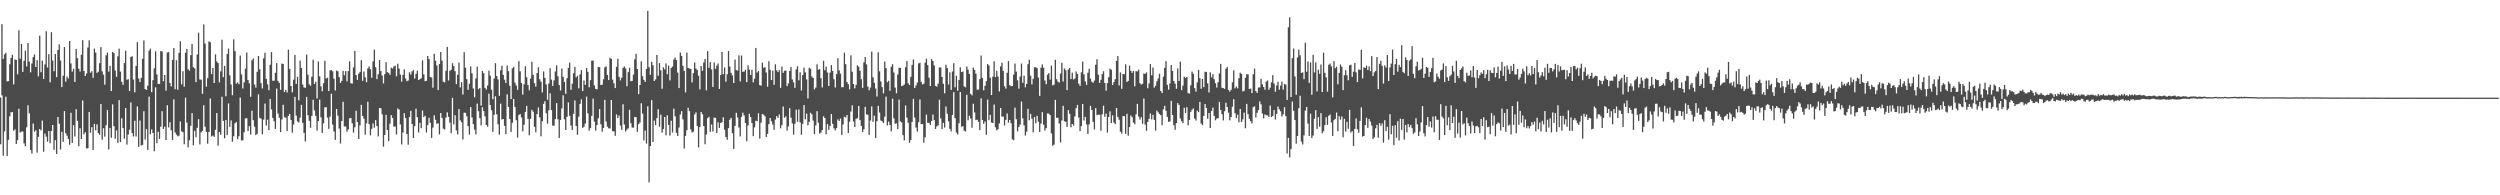 <?xml version="1.0" encoding="UTF-8"?>
<svg xmlns="http://www.w3.org/2000/svg" width="1920" height="150">
  <path d="M0 74.921h1v35.851H0zM1 18.585h1v54.650H1zM2 45.190h1v74.387H2zM3 41.806h1v59.123H3zM4 40.648h1v33.608H4zM5 62.516h1v57.351H5zM6 62.315h1v45.062H6zM7 49.362h1v39.978H7zM8 44.485h1v41.746H8zM9 42.101h1v44.006H9zM10 64.821h1v35.606H10zM11 45.650h1v53.722H11zM12 46.020h1v64.560H12zM13 57.062h1v50.609H13zM14 23.305h1v60.199H14zM15 45.062h1v56.740H15zM16 33.746h1v67.338H16zM17 55.195h1v45.792H17zM18 46.699h1v63.453H18zM19 38.863h1v73.523H19zM20 51.060h1v46.738H20zM21 33.077h1v47.806H21zM22 47.297h1v39.781H22zM23 55.555h1v59.713H23zM24 48.752h1v69.139H24zM25 43.802h1v51.033H25zM26 41.757h1v59.408H26zM27 51.402h1v48.645H27zM28 46.194h1v71.046H28zM29 58.696h1v46.416H29zM30 27.395h1v71.676H30zM31 55.464h1v44.749H31zM32 46.523h1v46.095H32zM33 60.653h1v55.890H33zM34 49.500h1v53.123H34zM35 23.988h1v80.998H35zM36 51.869h1v56.940H36zM37 41.558h1v59.091H37zM38 63.233h1v46.738H38zM39 24.733h1v75.829H39zM40 46.473h1v49.534H40zM41 54.672h1v60.395H41zM42 41.447h1v66.175H42zM43 59.256h1v59.005H43zM44 38.396h1v51.436H44zM45 34.069h1v60.946H45zM46 46.446h1v68.348H46zM47 66.857h1v34.386H47zM48 58.155h1v50.798H48zM49 36.157h1v49.201H49zM50 62.743h1v39.540H50zM51 58.757h1v45.460H51zM52 60.290h1v46.386H52zM53 31.476h1v79.693H53zM54 48.695h1v37.893H54zM55 54.995h1v54.799H55zM56 52.715h1v43.429H56zM57 62.903h1v41.904H57zM58 37.599h1v46.281H58zM59 44.680h1v48.172H59zM60 52.718h1v59.551H60zM61 54.934h1v43.567H61zM62 42.035h1v64.790H62zM63 30.876h1v46.270H63zM64 54.547h1v48.548H64zM65 58.360h1v43.219H65zM66 56.407h1v57.549H66zM67 36.492h1v77.444H67zM68 30.967h1v55.000H68zM69 55.800h1v46.109H69zM70 54.692h1v42.934H70zM71 59.767h1v55.408H71zM72 37.326h1v57.845H72zM73 40.374h1v59.716H73zM74 55.988h1v39.515H74zM75 55.096h1v47.127H75zM76 48.514h1v55.013H76zM77 36.122h1v43.729H77zM78 54.777h1v52.515H78zM79 57.321h1v41.124H79zM80 65.043h1v39.940H80zM81 42.428h1v53.743H81zM82 40.441h1v43.994H82zM83 54.999h1v59.790H83zM84 50.582h1v47.689H84zM85 69.919h1v35.846H85zM86 39.854h1v40.323H86zM87 40.736h1v56.191H87zM88 54.123h1v52.435H88zM89 59.058h1v41.108H89zM90 43.278h1v66.377H90zM91 37.385h1v39.501H91zM92 54.985h1v54.163H92zM93 62.784h1v28.083H93zM94 65.117h1v33.245H94zM95 48.455h1v57.978H95zM96 38.965h1v43.968H96zM97 61.303h1v49.794H97zM98 60.754h1v42.579H98zM99 69.884h1v29.775H99zM100 43.734h1v34.915H100zM101 43.236h1v59.076H101zM102 61.108h1v43.692H102zM103 70.935h1v21.779H103zM104 50.631h1v54.236H104zM105 32.348h1v49.345H105zM106 60.289h1v52.509H106zM107 63.033h1v29.556H107zM108 59.809h1v51.978H108zM109 45.200h1v66.064H109zM110 31.035h1v54.396H110zM111 68.382h1v38.790H111zM112 69.069h1v30.077H112zM113 65.804h1v49.290H113zM114 38.863h1v35.339H114zM115 37.304h1v65.794H115zM116 70.786h1v28.647H116zM117 61.564h1v40.573H117zM118 52.427h1v63.764H118zM119 39.404h1v27.676H119zM120 57.188h1v52.784H120zM121 64.531h1v36.640H121zM122 64.478h1v42.343H122zM123 39.233h1v58.033H123zM124 39.526h1v45.871H124zM125 62.370h1v36.695H125zM126 57.620h1v39.659H126zM127 69.597h1v37.955H127zM128 40.320h1v40.507H128zM129 40.023h1v57.823H129zM130 63.691h1v30.221H130zM131 66.288h1v33.735H131zM132 46.049h1v61.439H132zM133 36.831h1v39.446H133zM134 68.481h1v33.270H134zM135 46.241h1v57.177H135zM136 68.900h1v35.804H136zM137 40.607h1v63.588H137zM138 31.678h1v61.540H138zM139 64.780h1v36.081H139zM140 54.695h1v46.772H140zM141 66.583h1v44.204H141zM142 40.488h1v34.505H142zM143 37.598h1v56.561H143zM144 53.251h1v59.880H144zM145 54.341h1v53.360H145zM146 42.411h1v54.183H146zM147 33.722h1v53.183H147zM148 51.591h1v60.092H148zM149 52.539h1v47.912H149zM150 63.094h1v42.213H150zM151 41.817h1v56.310H151zM152 25.074h1v66.485H152zM153 61.017h1v49.879H153zM154 61.187h1v40.452H154zM155 72.016h1v28.417H155zM156 18.758h1v62.073H156zM157 33.475h1v63.869H157zM158 66.561h1v34.760H158zM159 60.054h1v50.287H159zM160 31.776h1v69.610H160zM161 32.474h1v43.152H161zM162 56.924h1v47.878H162zM163 52.232h1v51.862H163zM164 63.748h1v41.378H164zM165 41.746h1v57.966H165zM166 47.152h1v39.698H166zM167 48.431h1v63.392H167zM168 63.296h1v38.060H168zM169 54.850h1v48.673H169zM170 30.500h1v43.808H170zM171 59.231h1v33.612H171zM172 50.596h1v55.648H172zM173 73.954h1v18.230H173zM174 41.467h1v62.261H174zM175 37.273h1v42.199H175zM176 57.870h1v39.587H176zM177 64.942h1v27.556H177zM178 73.114h1v35.730H178zM179 30.218h1v74.478H179zM180 39.291h1v55.414H180zM181 64.204h1v29.528H181zM182 63.292h1v43.548H182zM183 64.657h1v39.957H183zM184 42.635h1v32.303H184zM185 57.133h1v50.723H185zM186 67.962h1v39.838H186zM187 63.239h1v38.416H187zM188 52.722h1v38.252H188zM189 40.352h1v50.416H189zM190 61.499h1v39.182H190zM191 63.959h1v32.891H191zM192 74.305h1v28.993H192zM193 46.285h1v38.749H193zM194 44.977h1v47.327H194zM195 64.944h1v32.383H195zM196 67.299h1v36.485H196zM197 55.152h1v47.597H197zM198 43.003h1v29.457H198zM199 53.194h1v37.270H199zM200 63.843h1v27.323H200zM201 67.871h1v35.225H201zM202 44.815h1v47.033H202zM203 40.492h1v39.085H203zM204 60.566h1v35.817H204zM205 64.776h1v27.120H205zM206 69.270h1v30.689H206zM207 49.700h1v26.224H207zM208 40.056h1v44.023H208zM209 62.015h1v28.524H209zM210 62.027h1v31.078H210zM211 55.865h1v43.251H211zM212 48.429h1v19.632H212zM213 62.089h1v25.065H213zM214 63.625h1v26.790H214zM215 68.954h1v32.452H215zM216 48.771h1v43.022H216zM217 49.136h1v31.279H217zM218 70.719h1v19.230H218zM219 69.045h1v21.396H219zM220 70.994h1v29.691H220zM221 38.139h1v50.835H221zM222 52.868h1v34.633H222zM223 66.100h1v26.034H223zM224 70.875h1v31.005H224zM225 61.196h1v34.467H225zM226 42.130h1v32.284H226zM227 64.445h1v24.348H227zM228 59.020h1v34.209H228zM229 77.037h1v17.042H229zM230 46.597h1v43.738H230zM231 52.211h1v28.314H231zM232 64.896h1v29.446H232zM233 67.119h1v34.920H233zM234 67.432h1v41.230H234zM235 41.872h1v32.577H235zM236 57.359h1v31.145H236zM237 64.812h1v27.994H237zM238 65.870h1v32.288H238zM239 58.940h1v30.092H239zM240 45.853h1v30.790H240zM241 64.448h1v20.357H241zM242 62.766h1v26.217H242zM243 75.587h1v24.782H243zM244 47.149h1v45.826H244zM245 58.598h1v17.925H245zM246 66.282h1v23.842H246zM247 70.093h1v32.009H247zM248 63.914h1v30.767H248zM249 46.758h1v35.717H249zM250 60.240h1v21.997H250zM251 59.656h1v30.644H251zM252 69.930h1v29.032H252zM253 54.090h1v35.489H253zM254 53.788h1v18.208H254zM255 54.768h1v40.938H255zM256 60.408h1v40.571H256zM257 69.536h1v37.905H257zM258 54.143h1v29.542H258zM259 54.713h1v34.096H259zM260 59.250h1v39.523H260zM261 63.667h1v46.503H261zM262 62.116h1v30.840H262zM263 54.361h1v23.765H263zM264 57.814h1v39.319H264zM265 54.588h1v42.606H265zM266 62.524h1v38.581H266zM267 54.568h1v44.815H267zM268 47.171h1v43.685H268zM269 63.944h1v26.615H269zM270 64.196h1v30.466H270zM271 51.771h1v50.053H271zM272 39.106h1v58.680H272zM273 57.658h1v27.459H273zM274 61.360h1v32.389H274zM275 56.564h1v50.167H275zM276 55.232h1v41.085H276zM277 46.244h1v34.257H277zM278 62.039h1v27.031H278zM279 54.952h1v36.184H279zM280 59.404h1v44.044H280zM281 63.126h1v31.590H281zM282 52.520h1v25.614H282zM283 51.052h1v44.322H283zM284 53.164h1v50.809H284zM285 59.724h1v39.258H285zM286 47.174h1v47.628H286zM287 38.160h1v59.910H287zM288 51.613h1v40.638H288zM289 60.768h1v36.040H289zM290 57.047h1v47.695H290zM291 46.155h1v36.811H291zM292 54.604h1v28.520H292zM293 57.951h1v29.852H293zM294 64.026h1v48.546H294zM295 56.983h1v46.711H295zM296 47.772h1v40.372H296zM297 55.450h1v44.466H297zM298 55.909h1v52.497H298zM299 57.469h1v37.465H299zM300 51.950h1v36.488H300zM301 52.677h1v37.874H301zM302 51.045h1v46.181H302zM303 50.447h1v46.734H303zM304 58.571h1v44.693H304zM305 48.971h1v34.389H305zM306 52.626h1v31.554H306zM307 57.243h1v38.335H307zM308 62.639h1v48.328H308zM309 57.535h1v44.224H309zM310 53.246h1v33.693H310zM311 60.334h1v30.325H311zM312 62.354h1v40.571H312zM313 61.819h1v49.352H313zM314 55.503h1v34.311H314zM315 57.217h1v27.881H315zM316 54.778h1v40.504H316zM317 53.859h1v52.139H317zM318 60.301h1v36.595H318zM319 56.741h1v26.739H319zM320 54.260h1v35.767H320zM321 61.445h1v40.269H321zM322 60.817h1v33.491H322zM323 60.102h1v38.377H323zM324 46.316h1v38.580H324zM325 57.172h1v32.774H325zM326 62.303h1v26.556H326zM327 62.047h1v39.748H327zM328 43.009h1v53.084H328zM329 45.345h1v45.138H329zM330 59.152h1v35.169H330zM331 59.526h1v46.283H331zM332 67.362h1v30.629H332zM333 41.307h1v47.226H333zM334 46.649h1v45.335H334zM335 50.280h1v44.810H335zM336 69.185h1v25.498H336zM337 49.202h1v54.085H337zM338 39.896h1v46.878H338zM339 46.565h1v44.006H339zM340 62.732h1v36.105H340zM341 63.259h1v36.147H341zM342 54.347h1v35.988H342zM343 35.984h1v50.281H343zM344 61.800h1v27.886H344zM345 54.312h1v39.925H345zM346 53.574h1v48.687H346zM347 48.604h1v26.507H347zM348 50.790h1v44.841H348zM349 54.691h1v33.804H349zM350 64.578h1v35.592H350zM351 57.473h1v45.762H351zM352 48.083h1v35.701H352zM353 67.147h1v25.264H353zM354 63.107h1v30.717H354zM355 72.578h1v34.515H355zM356 40.092h1v46.424H356zM357 51.946h1v34.728H357zM358 60.769h1v28.628H358zM359 68.971h1v27.893H359zM360 64.296h1v39.082H360zM361 50.973h1v31.274H361zM362 56.323h1v33.826H362zM363 67.946h1v27.365H363zM364 74.772h1v24.793H364zM365 60.186h1v42.976H365zM366 51.220h1v28.329H366zM367 68.538h1v16.913H367zM368 67.574h1v23.130H368zM369 81.056h1v15.263H369zM370 54.455h1v27.910H370zM371 56.232h1v29.107H371zM372 67.475h1v21.895H372zM373 68.770h1v27.255H373zM374 65.751h1v31.481H374zM375 54.224h1v17.719H375zM376 58.053h1v22.627H376zM377 68.899h1v15.732H377zM378 76.219h1v25.027H378zM379 60.339h1v27.898H379zM380 48.535h1v25.373H380zM381 58.334h1v29.448H381zM382 60.967h1v34.446H382zM383 73.573h1v29.865H383zM384 53.968h1v25.632H384zM385 50.496h1v41.284H385zM386 57.539h1v33.867H386zM387 61.237h1v35.393H387zM388 63.681h1v39.395H388zM389 50.365h1v22.090H389zM390 54.703h1v27.398H390zM391 65.824h1v25.625H391zM392 76.102h1v25.209H392zM393 52.483h1v41.808H393zM394 51.331h1v24.629H394zM395 63.509h1v18.637H395zM396 65.670h1v26.703H396zM397 68.969h1v36.690H397zM398 46.971h1v41.339H398zM399 54.789h1v32.759H399zM400 63.672h1v26.531H400zM401 72.667h1v28.253H401zM402 64.779h1v31.011H402zM403 50.966h1v34.954H403zM404 59.357h1v21.907H404zM405 65.343h1v25.956H405zM406 69.376h1v34.512H406zM407 60.372h1v30.876H407zM408 47.418h1v36.919H408zM409 57.544h1v28.255H409zM410 63.919h1v33.495H410zM411 66.507h1v35.101H411zM412 56.132h1v31.471H412zM413 51.663h1v30.860H413zM414 60.890h1v29.195H414zM415 62.773h1v41.920H415zM416 70.989h1v22.038H416zM417 54.852h1v24.913H417zM418 59.780h1v17.942H418zM419 64.821h1v22.172H419zM420 76.575h1v18.360H420zM421 64.177h1v20.567H421zM422 52.438h1v19.238H422zM423 61.116h1v23.425H423zM424 65.927h1v30.543H424zM425 61.754h1v34.811H425zM426 54.839h1v36.650H426zM427 50.131h1v29.097H427zM428 58.573h1v33.088H428zM429 65.390h1v40.568H429zM430 69.462h1v22.572H430zM431 52.620h1v30.674H431zM432 59.023h1v14.145H432zM433 62.950h1v28.691H433zM434 72.026h1v27.799H434zM435 60.047h1v29.658H435zM436 52.191h1v26.447H436zM437 48.017h1v40.902H437zM438 68.967h1v27.422H438zM439 64.324h1v35.456H439zM440 56.282h1v31.092H440zM441 51.336h1v25.782H441zM442 59.376h1v37.406H442zM443 58.146h1v45.400H443zM444 67.819h1v21.785H444zM445 57.071h1v22.750H445zM446 53.868h1v22.468H446zM447 69.914h1v28.358H447zM448 61.783h1v35.486H448zM449 65.120h1v29.750H449zM450 52.232h1v21.991H450zM451 55.128h1v31.909H451zM452 67.062h1v33.312H452zM453 61.554h1v36.848H453zM454 46.594h1v42.384H454zM455 46.512h1v29.275H455zM456 65.592h1v27.826H456zM457 68.306h1v31.996H457zM458 68.644h1v27.428H458zM459 51.464h1v39.417H459zM460 51.563h1v32.197H460zM461 65.355h1v30.013H461zM462 64.984h1v36.118H462zM463 60.862h1v37.398H463zM464 51.717h1v24.985H464zM465 51.010h1v42.313H465zM466 57.558h1v39.797H466zM467 61.476h1v37.028H467zM468 44.405h1v54.322H468zM469 45.196h1v31.603H469zM470 61.155h1v39.572H470zM471 63.955h1v37.012H471zM472 67.639h1v36.661H472zM473 51.350h1v36.503H473zM474 45.137h1v45.561H474zM475 59.059h1v29.709H475zM476 61.768h1v34.720H476zM477 59.620h1v40.134H477zM478 52.139h1v27.941H478zM479 51.059h1v44.557H479zM480 52.577h1v48.445H480zM481 66.181h1v33.377H481zM482 55.462h1v43.107H482zM483 52.001h1v32.335H483zM484 62.380h1v32.260H484zM485 62.149h1v35.816H485zM486 57.238h1v40.817H486zM487 45.639h1v44.171H487zM488 41.248h1v48.823H488zM489 52.996h1v48.276H489zM490 72.313h1v23.091H490zM491 65.261h1v28.805H491zM492 47.169h1v32.129H492zM493 58.468h1v28.761H493zM494 61.320h1v46.511H494zM495 62.878h1v37.392H495zM496 52.923h1v57.378H496zM497 8.319h1v73.303H497zM498 51.596h1v88.432H498zM499 57.470h1v54.710H499zM500 47.438h1v29.530H500zM501 50.127h1v58.997H501zM502 62.206h1v30.403H502zM503 60.973h1v35.098H503zM504 42.196h1v48.514H504zM505 58.152h1v25.704H505zM506 48.421h1v48.912H506zM507 53.942h1v34.104H507zM508 68.151h1v33.783H508zM509 51.645h1v47.484H509zM510 53.320h1v36.555H510zM511 48.715h1v55.224H511zM512 57.055h1v31.515H512zM513 50.397h1v45.494H513zM514 61.675h1v42.468H514zM515 52.182h1v40.541H515zM516 51.079h1v50.763H516zM517 45.664h1v37.809H517zM518 44.170h1v45.134H518zM519 46.177h1v55.887H519zM520 55.782h1v48.637H520zM521 67.640h1v30.278H521zM522 40.328h1v47.585H522zM523 42.881h1v42.488H523zM524 50.520h1v41.179H524zM525 54.548h1v59.514H525zM526 70.980h1v33.360H526zM527 40.379h1v59.560H527zM528 52.158h1v30.622H528zM529 52.641h1v32.714H529zM530 52.881h1v46.460H530zM531 63.265h1v38.514H531zM532 56.160h1v44.966H532zM533 47.985h1v39.896H533zM534 52.560h1v33.715H534zM535 53.813h1v43.011H535zM536 58.116h1v55.159H536zM537 68.667h1v28.903H537zM538 50.735h1v35.279H538zM539 54.375h1v33.378H539zM540 47.965h1v48.864H540zM541 45.259h1v65.556H541zM542 69.394h1v33.898H542zM543 39.288h1v51.479H543zM544 52.108h1v37.584H544zM545 47.698h1v53.509H545zM546 53.316h1v42.278H546zM547 66.751h1v34.246H547zM548 47.961h1v42.294H548zM549 52.915h1v37.589H549zM550 50.430h1v51.738H550zM551 48.763h1v45.202H551zM552 68.288h1v29.959H552zM553 57.670h1v36.774H553zM554 39.905h1v53.964H554zM555 56.959h1v33.092H555zM556 51.750h1v47.892H556zM557 62.703h1v42.532H557zM558 57.055h1v50.321H558zM559 39.242h1v59.142H559zM560 51.089h1v40.886H560zM561 55.977h1v34.562H561zM562 57.952h1v44.288H562zM563 63.738h1v50.631H563zM564 45.745h1v50.962H564zM565 53.788h1v32.839H565zM566 54.198h1v36.026H566zM567 42.560h1v55.335H567zM568 62.511h1v42.235H568zM569 42.657h1v47.110H569zM570 55.150h1v31.378H570zM571 54.975h1v33.632H571zM572 53.622h1v40.849H572zM573 63.102h1v45.323H573zM574 50.184h1v46.199H574zM575 53.495h1v33.887H575zM576 57.536h1v32.359H576zM577 53.589h1v40.977H577zM578 63.289h1v41.250H578zM579 60.385h1v37.450H579zM580 36.813h1v55.930H580zM581 55.693h1v37.368H581zM582 54.513h1v32.486H582zM583 65.363h1v41.061H583zM584 65.797h1v28.448H584zM585 48.076h1v39.496H585zM586 52.065h1v35.979H586zM587 51.619h1v37.700H587zM588 55.717h1v49.558H588zM589 66.544h1v36.248H589zM590 46.992h1v48.330H590zM591 53.591h1v37.037H591zM592 61.492h1v31.681H592zM593 54.231h1v41.390H593zM594 65.153h1v34.513H594zM595 49.352h1v42.478H595zM596 53.956h1v35.234H596zM597 55.338h1v35.176H597zM598 53.804h1v34.111H598zM599 67.441h1v31.098H599zM600 51.128h1v44.971H600zM601 55.981h1v25.841H601zM602 54.367h1v36.034H602zM603 54.243h1v35.173H603zM604 66.088h1v34.223H604zM605 64.026h1v33.055H605zM606 54.553h1v28.568H606zM607 51.386h1v38.997H607zM608 61.022h1v33.778H608zM609 63.255h1v40.168H609zM610 67.412h1v27.627H610zM611 53.222h1v30.964H611zM612 50.910h1v42.636H612zM613 61.673h1v22.401H613zM614 55.475h1v38.490H614zM615 69.459h1v34.036H615zM616 57.636h1v37.501H616zM617 51.991h1v28.719H617zM618 55.618h1v36.036H618zM619 60.971h1v26.252H619zM620 75.622h1v20.610H620zM621 52.092h1v41.498H621zM622 52.837h1v33.773H622zM623 58.736h1v29.023H623zM624 59.929h1v32.661H624zM625 68.659h1v34.333H625zM626 67.259h1v29.070H626zM627 49.402h1v35.930H627zM628 53.563h1v40.660H628zM629 53.116h1v49.502H629zM630 60.067h1v41.716H630zM631 67.177h1v32.661H631zM632 46.657h1v42.661H632zM633 53.941h1v36.712H633zM634 51.216h1v51.952H634zM635 55.662h1v39.687H635zM636 66.045h1v33.711H636zM637 55.735h1v40.991H637zM638 49.996h1v37.624H638zM639 54.479h1v40.622H639zM640 60.901h1v37.732H640zM641 67.199h1v32.926H641zM642 56.934h1v41.464H642zM643 44.702h1v46.994H643zM644 54.065h1v38.826H644zM645 56.585h1v34.450H645zM646 67.041h1v36.626H646zM647 66.962h1v28.626H647zM648 40.378h1v49.295H648zM649 49.324h1v40.968H649zM650 63.022h1v25.354H650zM651 64.639h1v37.528H651zM652 68.618h1v24.857H652zM653 42.507h1v43.159H653zM654 55.091h1v25.794H654zM655 64.489h1v28.858H655zM656 67.845h1v29.705H656zM657 65.163h1v26.124H657zM658 50.145h1v40.608H658zM659 51.266h1v30.100H659zM660 54.390h1v37.870H660zM661 60.852h1v35.862H661zM662 67.477h1v33.893H662zM663 47.861h1v51.376H663zM664 43.769h1v38.313H664zM665 49.461h1v38.339H665zM666 66.504h1v21.703H666zM667 69.347h1v34.241H667zM668 67.220h1v25.347H668zM669 39.624h1v42.069H669zM670 59.351h1v34.208H670zM671 63.567h1v25.325H671zM672 67.970h1v38.045H672zM673 74.062h1v19.082H673zM674 40.186h1v41.129H674zM675 54.780h1v31.671H675zM676 62.545h1v30.020H676zM677 66.932h1v26.308H677zM678 71.703h1v22.706H678zM679 47.238h1v42.426H679zM680 52.259h1v21.950H680zM681 63.154h1v33.139H681zM682 62.073h1v31.370H682zM683 69.752h1v26.234H683zM684 51.232h1v49.678H684zM685 49.329h1v26.504H685zM686 55.719h1v35.189H686zM687 67.300h1v27.773H687zM688 71.629h1v23.052H688zM689 57.243h1v41.915H689zM690 52.084h1v24.408H690zM691 52.054h1v41.178H691zM692 66.141h1v27.900H692zM693 65.740h1v38.110H693zM694 64.866h1v42.993H694zM695 51.657h1v29.349H695zM696 46.890h1v43.425H696zM697 63.995h1v30.205H697zM698 65.281h1v44.413H698zM699 59.008h1v48.504H699zM700 49.837h1v43.785H700zM701 45.669h1v30.256H701zM702 67.580h1v22.714H702zM703 65.647h1v32.297H703zM704 63.404h1v37.674H704zM705 48.669h1v45.202H705zM706 48.177h1v28.230H706zM707 62.856h1v32.479H707zM708 64.889h1v30.440H708zM709 64.296h1v45.288H709zM710 48.147h1v57.293H710zM711 45.092h1v42.897H711zM712 49.958h1v44.412H712zM713 59.643h1v34.693H713zM714 66.047h1v29.948H714zM715 45.389h1v47.529H715zM716 46.832h1v41.132H716zM717 50.273h1v42.060H717zM718 65.962h1v33.095H718zM719 66.569h1v30.567H719zM720 64.188h1v32.052H720zM721 51.830h1v24.729H721zM722 51.809h1v39.131H722zM723 59.132h1v40.003H723zM724 64.288h1v30.095H724zM725 71.656h1v26.314H725zM726 49.657h1v32.101H726zM727 52.200h1v35.183H727zM728 64.857h1v28.349H728zM729 55.595h1v43.356H729zM730 69.094h1v31.812H730zM731 54.906h1v33.325H731zM732 48.534h1v22.238H732zM733 67.057h1v23.709H733zM734 58.185h1v43.611H734zM735 69.694h1v33.559H735zM736 61.404h1v33.259H736zM737 51.676h1v18.988H737zM738 55.327h1v41.998H738zM739 54.932h1v41.951H739zM740 66.352h1v34.035H740zM741 67.069h1v33.927H741zM742 51.055h1v21.785H742zM743 53.511h1v38.872H743zM744 56.850h1v32.069H744zM745 72.035h1v18.992H745zM746 73.203h1v24.875H746zM747 51.880h1v27.769H747zM748 53.710h1v32.670H748zM749 56.506h1v35.768H749zM750 68.893h1v23.034H750zM751 68.782h1v24.738H751zM752 60.712h1v39.277H752zM753 42.632h1v32.891H753zM754 59.831h1v32.274H754zM755 69.351h1v25.680H755zM756 65.906h1v27.404H756zM757 62.342h1v41.184H757zM758 49.179h1v27.313H758zM759 50.309h1v41.971H759zM760 59.671h1v28.540H760zM761 72.943h1v21.157H761zM762 58.903h1v35.563H762zM763 47.055h1v33.229H763zM764 59.219h1v38.516H764zM765 54.447h1v45.663H765zM766 58.799h1v40.422H766zM767 70.236h1v24.553H767zM768 51.046h1v31.905H768zM769 48.179h1v41.415H769zM770 54.488h1v35.009H770zM771 66.264h1v30.149H771zM772 68.096h1v23.938H772zM773 55.880h1v31.189H773zM774 46.958h1v47.205H774zM775 65.357h1v26.801H775zM776 66.179h1v28.480H776zM777 66.031h1v41.036H777zM778 57.285h1v50.398H778zM779 48.810h1v33.868H779zM780 54.998h1v36.576H780zM781 61.626h1v39.248H781zM782 68.105h1v29.475H782zM783 58.721h1v36.993H783zM784 48.821h1v29.166H784zM785 63.615h1v27.325H785zM786 58.047h1v38.200H786zM787 66.999h1v37.101H787zM788 64.427h1v36.713H788zM789 49.318h1v34.263H789zM790 45.865h1v46.498H790zM791 58.051h1v29.386H791zM792 64.814h1v26.340H792zM793 60.511h1v41.242H793zM794 51.644h1v38.239H794zM795 51.575h1v43.151H795zM796 52.331h1v36.627H796zM797 59.512h1v33.961H797zM798 73.605h1v27.765H798zM799 51.999h1v42.946H799zM800 49.465h1v36.677H800zM801 52.047h1v43.752H801zM802 61.795h1v38.460H802zM803 64.659h1v33.769H803zM804 57.383h1v29.685H804zM805 56.117h1v31.127H805zM806 61.170h1v27.128H806zM807 50.416h1v52.038H807zM808 65.552h1v46.417H808zM809 65.020h1v46.027H809zM810 45.903h1v30.781H810zM811 60.813h1v29.664H811zM812 62.664h1v27.743H812zM813 63.454h1v31.421H813zM814 56.505h1v52.938H814zM815 48.207h1v44.335H815zM816 62.628h1v18.618H816zM817 52.603h1v40.567H817zM818 53.983h1v39.582H818zM819 69.199h1v28.283H819zM820 53.399h1v31.185H820zM821 52.187h1v35.212H821zM822 60.709h1v37.026H822zM823 55.819h1v39.392H823zM824 60.959h1v35.516H824zM825 60.272h1v29.121H825zM826 54.854h1v28.176H826zM827 56.808h1v23.789H827zM828 64.251h1v26.040H828zM829 65.987h1v34.700H829zM830 55.553h1v41.252H830zM831 47.256h1v32.578H831zM832 57.138h1v35.434H832zM833 62.544h1v27.268H833zM834 65.185h1v30.412H834zM835 55.863h1v46.992H835zM836 52.814h1v42.699H836zM837 60.338h1v20.972H837zM838 62.722h1v21.770H838zM839 63.593h1v30.010H839zM840 61.867h1v37.564H840zM841 49.700h1v33.335H841zM842 45.473h1v42.956H842zM843 57.384h1v30.683H843zM844 63.697h1v24.428H844zM845 61.313h1v39.099H845zM846 56.927h1v30.806H846zM847 54.742h1v26.483H847zM848 63.747h1v25.936H848zM849 69.622h1v17.618H849zM850 63.839h1v38.012H850zM851 59.284h1v30.554H851zM852 52.697h1v32.881H852zM853 53.545h1v40.946H853zM854 65.331h1v23.302H854zM855 62.994h1v31.097H855zM856 60.819h1v34.513H856zM857 46.794h1v36.111H857zM858 43.042h1v46.701H858zM859 65.606h1v26.340H859zM860 55.637h1v45.466H860zM861 68.184h1v34.462H861zM862 56.761h1v32.346H862zM863 56.971h1v32.255H863zM864 49.400h1v53.399H864zM865 62.922h1v24.481H865zM866 62.098h1v42.099H866zM867 50.334h1v47.248H867zM868 54.375h1v34.315H868zM869 55.918h1v34.098H869zM870 54.525h1v39.637H870zM871 66.310h1v29.144H871zM872 54.653h1v33.160H872zM873 54.870h1v24.923H873zM874 53.432h1v36.057H874zM875 63.919h1v27.912H875zM876 64.985h1v25.051H876zM877 64.366h1v30.711H877zM878 56.366h1v19.322H878zM879 56.770h1v38.925H879zM880 55.584h1v44.819H880zM881 67.812h1v25.846H881zM882 64.066h1v27.190H882zM883 49.226h1v37.922H883zM884 57.862h1v33.812H884zM885 51.878h1v36.318H885zM886 67.286h1v24.803H886zM887 65.863h1v34.428H887zM888 62.410h1v22.522H888zM889 60.274h1v26.013H889zM890 56.633h1v30.908H890zM891 69.864h1v18.633H891zM892 71.465h1v24.679H892zM893 58.821h1v25.146H893zM894 52.071h1v29.159H894zM895 46.958h1v38.159H895zM896 65.174h1v24.585H896zM897 68.854h1v24.681H897zM898 64.074h1v29.276H898zM899 49.945h1v27.492H899zM900 54.440h1v33.872H900zM901 62.182h1v33.979H901zM902 64.241h1v35.432H902zM903 68.190h1v26.317H903zM904 52.574h1v26.640H904zM905 62.230h1v18.362H905zM906 47.349h1v43.683H906zM907 69.203h1v23.897H907zM908 65.760h1v28.860H908zM909 58.915h1v23.871H909zM910 59.812h1v26.973H910zM911 59.135h1v23.175H911zM912 71.456h1v24.762H912zM913 71.959h1v20.144H913zM914 65.533h1v20.393H914zM915 54.968h1v29.329H915zM916 56.670h1v26.559H916zM917 67.708h1v23.343H917zM918 70.401h1v22.196H918zM919 63.252h1v21.757H919zM920 53.645h1v32.480H920zM921 60.069h1v18.215H921zM922 68.142h1v26.734H922zM923 60.637h1v35.390H923zM924 66.955h1v22.041H924zM925 55.059h1v24.832H925zM926 55.363h1v27.540H926zM927 64.019h1v27.117H927zM928 71.016h1v15.792H928zM929 55.575h1v42.798H929zM930 59.394h1v25.859H930zM931 56.991h1v25.637H931zM932 60.815h1v28.243H932zM933 63.915h1v28.450H933zM934 67.240h1v23.842H934zM935 63.158h1v27.644H935zM936 56.421h1v21.806H936zM937 49.037h1v35.414H937zM938 67.428h1v20.312H938zM939 67.672h1v24.780H939zM940 68.243h1v17.224H940zM941 52.779h1v26.141H941zM942 51.386h1v30.795H942zM943 69.122h1v17.394H943zM944 70.330h1v22.124H944zM945 68.990h1v20.936H945zM946 63.186h1v18.740H946zM947 54.090h1v22.085H947zM948 67.861h1v19.085H948zM949 66.484h1v24.213H949zM950 67.868h1v20.191H950zM951 60.070h1v33.890H951zM952 55.880h1v27.809H952zM953 56.752h1v37.071H953zM954 70.235h1v21.397H954zM955 69.692h1v16.808H955zM956 59.717h1v38.790H956zM957 57.024h1v22.762H957zM958 57.063h1v30.570H958zM959 68.283h1v22.935H959zM960 68.016h1v25.071H960zM961 71.500h1v23.273H961zM962 57.003h1v25.292H962zM963 52.638h1v29.012H963zM964 70.002h1v20.220H964zM965 71.301h1v15.345H965zM966 67.196h1v17.272H966zM967 67.174h1v10.696H967zM968 60.494h1v19.693H968zM969 64.754h1v22.447H969zM970 66.822h1v24.051H970zM971 68.936h1v18.926H971zM972 62.592h1v25.909H972zM973 61.820h1v26.826H973zM974 68.971h1v20.906H974zM975 67.337h1v13.703H975zM976 63.220h1v26.700H976zM977 57.695h1v31.318H977zM978 64.137h1v20.371H978zM979 70.428h1v21.397H979zM980 65.692h1v21.784H980zM981 62.839h1v18.987H981zM982 68.868h1v15.051H982zM983 65.748h1v19.763H983zM984 62.665h1v26.837H984zM985 68.823h1v19.048H985zM986 64.448h1v17.903H986zM987 64.996h1v24.218H987zM988 76.751h1v41.138H988zM989 20.957h1v84.928H989zM990 13.238h1v107.689H990zM991 74.512h1v40.048H991zM992 44.697h1v33.268H992zM993 37.239h1v47.852H993zM994 58.712h1v33.521H994zM995 72.800h1v37.535H995zM996 44.143h1v60.235H996zM997 38.114h1v45.038H997zM998 42.464h1v31.049H998zM999 56.001h1v52.794H999zM1000 55.546h1v55.430H1000zM1001 60.818h1v43.120H1001zM1002 32.878h1v52.078H1002zM1003 55.084h1v27.017H1003zM1004 47.183h1v47.740H1004zM1005 63.637h1v40.836H1005zM1006 47.945h1v39.352H1006zM1007 72.828h1v33.196H1007zM1008 42.068h1v61.998H1008zM1009 55.668h1v35.592H1009zM1010 47.933h1v36.679H1010zM1011 70.217h1v28.811H1011zM1012 53.516h1v36.409H1012zM1013 56.691h1v40.626H1013zM1014 49.552h1v37.314H1014zM1015 70.633h1v31.701H1015zM1016 40.474h1v60.286H1016zM1017 55.908h1v40.190H1017zM1018 59.445h1v30.532H1018zM1019 70.368h1v25.543H1019zM1020 49.753h1v39.116H1020zM1021 48.805h1v39.165H1021zM1022 50.992h1v43.081H1022zM1023 74.792h1v29.616H1023zM1024 46.957h1v45.342H1024zM1025 52.442h1v38.865H1025zM1026 51.253h1v35.189H1026zM1027 64.781h1v36.006H1027zM1028 55.968h1v33.314H1028zM1029 49.512h1v42.373H1029zM1030 51.188h1v38.251H1030zM1031 69.215h1v36.276H1031zM1032 57.717h1v33.529H1032zM1033 53.838h1v47.218H1033zM1034 57.839h1v35.700H1034zM1035 61.651h1v37.269H1035zM1036 50.173h1v34.227H1036zM1037 49.656h1v52.071H1037zM1038 59.034h1v41.739H1038zM1039 55.044h1v57.184H1039zM1040 48.405h1v50.610H1040zM1041 55.563h1v35.361H1041zM1042 63.042h1v36.306H1042zM1043 53.279h1v48.713H1043zM1044 53.721h1v39.098H1044zM1045 38.175h1v44.264H1045zM1046 60.197h1v44.701H1046zM1047 51.695h1v52.727H1047zM1048 52.156h1v43.907H1048zM1049 50.412h1v40.019H1049zM1050 53.835h1v44.346H1050zM1051 50.929h1v40.511H1051zM1052 54.652h1v38.772H1052zM1053 43.120h1v53.330H1053zM1054 58.427h1v48.258H1054zM1055 55.554h1v49.874H1055zM1056 54.422h1v44.164H1056zM1057 43.808h1v52.072H1057zM1058 68.402h1v37.450H1058zM1059 49.044h1v45.510H1059zM1060 46.608h1v49.961H1060zM1061 50.552h1v44.195H1061zM1062 64.150h1v45.407H1062zM1063 50.229h1v42.108H1063zM1064 51.892h1v48.839H1064zM1065 42.215h1v55.187H1065zM1066 62.197h1v45.055H1066zM1067 51.787h1v35.939H1067zM1068 48.831h1v54.334H1068zM1069 38.055h1v58.584H1069zM1070 57.616h1v53.912H1070zM1071 49.300h1v46.842H1071zM1072 45.272h1v60.511H1072zM1073 55.060h1v38.000H1073zM1074 49.788h1v58.083H1074zM1075 51.530h1v39.584H1075zM1076 34.667h1v65.136H1076zM1077 55.219h1v36.197H1077zM1078 56.232h1v51.001H1078zM1079 44.036h1v51.915H1079zM1080 46.011h1v55.682H1080zM1081 58.316h1v37.029H1081zM1082 46.605h1v51.106H1082zM1083 45.605h1v50.228H1083zM1084 35.474h1v62.971H1084zM1085 56.653h1v46.079H1085zM1086 60.021h1v41.724H1086zM1087 50.926h1v39.858H1087zM1088 47.357h1v48.129H1088zM1089 54.101h1v50.339H1089zM1090 53.765h1v47.237H1090zM1091 52.818h1v41.168H1091zM1092 44.291h1v37.239H1092zM1093 59.871h1v42.409H1093zM1094 56.597h1v48.228H1094zM1095 51.481h1v44.574H1095zM1096 52.054h1v37.846H1096zM1097 59.016h1v38.261H1097zM1098 55.309h1v38.016H1098zM1099 52.377h1v45.616H1099zM1100 44.373h1v45.150H1100zM1101 63.153h1v38.430H1101zM1102 62.538h1v26.720H1102zM1103 56.485h1v35.406H1103zM1104 58.999h1v33.001H1104zM1105 60.479h1v47.003H1105zM1106 54.137h1v25.911H1106zM1107 53.437h1v36.108H1107zM1108 48.678h1v42.196H1108zM1109 63.050h1v40.736H1109zM1110 50.684h1v30.551H1110zM1111 59.396h1v36.740H1111zM1112 62.096h1v28.012H1112zM1113 58.590h1v41.311H1113zM1114 57.356h1v23.530H1114zM1115 50.534h1v43.951H1115zM1116 54.861h1v34.848H1116zM1117 63.667h1v42.181H1117zM1118 46.679h1v37.166H1118zM1119 58.304h1v44.282H1119zM1120 60.017h1v34.174H1120zM1121 53.769h1v51.885H1121zM1122 52.545h1v32.681H1122zM1123 51.054h1v44.491H1123zM1124 62.339h1v32.351H1124zM1125 63.206h1v40.804H1125zM1126 55.879h1v34.441H1126zM1127 58.334h1v36.353H1127zM1128 57.934h1v38.779H1128zM1129 54.126h1v48.307H1129zM1130 59.315h1v33.975H1130zM1131 50.730h1v45.736H1131zM1132 59.567h1v42.685H1132zM1133 67.494h1v29.557H1133zM1134 53.673h1v42.990H1134zM1135 59.996h1v37.776H1135zM1136 57.723h1v44.527H1136zM1137 55.595h1v35.787H1137zM1138 56.665h1v40.160H1138zM1139 53.811h1v36.314H1139zM1140 60.047h1v47.165H1140zM1141 57.040h1v35.330H1141zM1142 53.594h1v44.041H1142zM1143 62.234h1v35.079H1143zM1144 54.035h1v49.019H1144zM1145 55.890h1v30.934H1145zM1146 56.100h1v40.401H1146zM1147 51.722h1v36.898H1147zM1148 59.336h1v45.320H1148zM1149 55.990h1v39.279H1149zM1150 51.106h1v42.884H1150zM1151 60.338h1v34.372H1151zM1152 54.275h1v45.917H1152zM1153 47.573h1v35.755H1153zM1154 58.232h1v39.395H1154zM1155 50.979h1v35.739H1155zM1156 62.272h1v39.019H1156zM1157 50.213h1v33.560H1157zM1158 53.367h1v43.096H1158zM1159 56.766h1v38.975H1159zM1160 50.586h1v52.700H1160zM1161 54.404h1v27.024H1161zM1162 49.064h1v46.837H1162zM1163 57.171h1v30.686H1163zM1164 57.122h1v45.197H1164zM1165 52.950h1v25.006H1165zM1166 61.205h1v34.671H1166zM1167 59.521h1v25.688H1167zM1168 56.737h1v37.453H1168zM1169 52.776h1v35.944H1169zM1170 54.805h1v42.918H1170zM1171 64.124h1v27.599H1171zM1172 50.915h1v47.576H1172zM1173 57.772h1v39.031H1173zM1174 56.317h1v42.338H1174zM1175 57.901h1v39.042H1175zM1176 50.667h1v43.132H1176zM1177 56.851h1v38.938H1177zM1178 52.188h1v41.166H1178zM1179 64.856h1v35.959H1179zM1180 46.145h1v44.265H1180zM1181 55.517h1v43.633H1181zM1182 59.559h1v34.606H1182zM1183 57.909h1v43.060H1183zM1184 55.392h1v37.458H1184zM1185 58.635h1v36.935H1185zM1186 51.978h1v33.321H1186zM1187 61.257h1v40.048H1187zM1188 48.996h1v42.947H1188zM1189 55.848h1v42.113H1189zM1190 52.179h1v38.696H1190zM1191 52.222h1v49.510H1191zM1192 54.843h1v31.497H1192zM1193 53.273h1v41.148H1193zM1194 49.032h1v37.849H1194zM1195 59.371h1v41.858H1195zM1196 49.924h1v30.937H1196zM1197 54.867h1v42.818H1197zM1198 51.025h1v37.960H1198zM1199 53.966h1v46.406H1199zM1200 53.642h1v35.284H1200zM1201 53.570h1v42.040H1201zM1202 60.878h1v30.720H1202zM1203 53.930h1v43.439H1203zM1204 58.715h1v26.022H1204zM1205 56.066h1v44.376H1205zM1206 51.388h1v38.756H1206zM1207 62.205h1v38.284H1207zM1208 50.789h1v41.446H1208zM1209 50.571h1v40.201H1209zM1210 53.311h1v39.229H1210zM1211 51.980h1v42.673H1211zM1212 58.237h1v37.662H1212zM1213 52.387h1v41.024H1213zM1214 48.915h1v40.032H1214zM1215 61.609h1v44.815H1215zM1216 55.071h1v32.295H1216zM1217 51.687h1v37.976H1217zM1218 58.247h1v29.719H1218zM1219 57.171h1v35.002H1219zM1220 60.510h1v29.987H1220zM1221 58.263h1v32.653H1221zM1222 55.839h1v43.552H1222zM1223 60.227h1v38.641H1223zM1224 58.826h1v22.990H1224zM1225 58.168h1v24.953H1225zM1226 58.446h1v32.590H1226zM1227 66.160h1v21.610H1227zM1228 61.389h1v26.585H1228zM1229 62.145h1v27.233H1229zM1230 64.709h1v33.639H1230zM1231 62.033h1v28.546H1231zM1232 58.286h1v23.178H1232zM1233 60.521h1v21.877H1233zM1234 61.419h1v25.354H1234zM1235 66.222h1v17.461H1235zM1236 62.069h1v28.004H1236zM1237 61.885h1v23.521H1237zM1238 62.049h1v33.383H1238zM1239 58.644h1v25.103H1239zM1240 58.945h1v27.926H1240zM1241 57.101h1v24.715H1241zM1242 67.380h1v23.305H1242zM1243 62.242h1v22.410H1243zM1244 60.955h1v24.057H1244zM1245 59.791h1v27.766H1245zM1246 72.498h1v24.967H1246zM1247 57.330h1v22.090H1247zM1248 63.328h1v18.804H1248zM1249 59.134h1v18.094H1249zM1250 70.534h1v16.287H1250zM1251 66.205h1v16.655H1251zM1252 64.032h1v20.432H1252zM1253 66.332h1v21.035H1253zM1254 69.632h1v30.096H1254zM1255 61.813h1v21.562H1255zM1256 60.759h1v22.398H1256zM1257 58.861h1v29.252H1257zM1258 67.249h1v25.628H1258zM1259 64.435h1v23.227H1259zM1260 59.530h1v27.412H1260zM1261 61.881h1v39.631H1261zM1262 67.656h1v29.692H1262zM1263 60.703h1v21.976H1263zM1264 59.675h1v22.236H1264zM1265 60.386h1v33.315H1265zM1266 68.423h1v24.014H1266zM1267 66.110h1v19.499H1267zM1268 59.098h1v28.933H1268zM1269 64.956h1v33.761H1269zM1270 67.677h1v17.918H1270zM1271 60.587h1v19.155H1271zM1272 61.446h1v18.160H1272zM1273 61.618h1v27.809H1273zM1274 66.372h1v15.948H1274zM1275 66.093h1v19.490H1275zM1276 65.299h1v20.829H1276zM1277 63.978h1v29.302H1277zM1278 65.803h1v15.471H1278zM1279 60.691h1v25.924H1279zM1280 55.444h1v27.784H1280zM1281 55.126h1v32.172H1281zM1282 61.574h1v20.933H1282zM1283 63.211h1v28.646H1283zM1284 62.106h1v29.920H1284zM1285 69.246h1v24.756H1285zM1286 60.445h1v24.373H1286zM1287 59.807h1v29.371H1287zM1288 60.577h1v28.279H1288zM1289 67.474h1v17.627H1289zM1290 67.629h1v17.657H1290zM1291 63.257h1v25.827H1291zM1292 68.278h1v17.449H1292zM1293 71.086h1v20.890H1293zM1294 62.053h1v17.343H1294zM1295 58.175h1v29.208H1295zM1296 58.542h1v22.169H1296zM1297 68.553h1v14.985H1297zM1298 64.904h1v20.234H1298zM1299 63.634h1v24.462H1299zM1300 67.309h1v26.026H1300zM1301 70.354h1v19.326H1301zM1302 58.858h1v20.328H1302zM1303 56.488h1v30.104H1303zM1304 54.781h1v28.436H1304zM1305 66.034h1v21.993H1305zM1306 64.676h1v23.442H1306zM1307 60.532h1v31.081H1307zM1308 67.549h1v25.838H1308zM1309 55.625h1v30.205H1309zM1310 56.517h1v25.737H1310zM1311 52.011h1v32.826H1311zM1312 58.480h1v26.493H1312zM1313 64.227h1v21.600H1313zM1314 64.476h1v26.847H1314zM1315 69.225h1v27.298H1315zM1316 66.750h1v27.201H1316zM1317 62.016h1v23.320H1317zM1318 59.448h1v26.258H1318zM1319 55.817h1v33.278H1319zM1320 53.532h1v34.335H1320zM1321 65.521h1v24.195H1321zM1322 64.196h1v27.806H1322zM1323 63.333h1v29.321H1323zM1324 63.273h1v26.334H1324zM1325 57.080h1v31.748H1325zM1326 60.450h1v27.121H1326zM1327 47.546h1v44.090H1327zM1328 64.167h1v22.285H1328zM1329 63.266h1v24.519H1329zM1330 65.733h1v27.312H1330zM1331 62.684h1v27.183H1331zM1332 67.090h1v23.857H1332zM1333 54.663h1v29.131H1333zM1334 64.492h1v21.813H1334zM1335 52.853h1v28.544H1335zM1336 64.914h1v21.332H1336zM1337 68.097h1v17.803H1337zM1338 66.250h1v20.479H1338zM1339 69.947h1v18.117H1339zM1340 68.494h1v18.795H1340zM1341 58.795h1v22.617H1341zM1342 68.076h1v13.008H1342zM1343 57.513h1v23.668H1343zM1344 67.239h1v17.224H1344zM1345 69.588h1v12.840H1345zM1346 72.435h1v19.684H1346zM1347 72.474h1v10.612H1347zM1348 63.289h1v21.831H1348zM1349 63.752h1v17.832H1349zM1350 62.126h1v19.644H1350zM1351 61.184h1v25.233H1351zM1352 63.679h1v19.210H1352zM1353 72.414h1v10.040H1353zM1354 70.770h1v21.714H1354zM1355 72.994h1v11.598H1355zM1356 61.844h1v19.014H1356zM1357 68.465h1v11.578H1357zM1358 61.720h1v18.829H1358zM1359 65.491h1v18.191H1359zM1360 64.297h1v20.738H1360zM1361 70.877h1v10.427H1361zM1362 73.689h1v18.614H1362zM1363 66.964h1v16.059H1363zM1364 60.028h1v21.451H1364zM1365 63.134h1v19.482H1365zM1366 63.807h1v19.312H1366zM1367 67.312h1v19.182H1367zM1368 62.162h1v21.253H1368zM1369 66.337h1v24.626H1369zM1370 71.349h1v23.495H1370zM1371 66.913h1v20.111H1371zM1372 62.043h1v22.865H1372zM1373 65.000h1v18.615H1373zM1374 60.898h1v20.265H1374zM1375 68.575h1v16.764H1375zM1376 64.231h1v22.888H1376zM1377 68.576h1v22.676H1377zM1378 71.311h1v14.495H1378zM1379 67.794h1v17.061H1379zM1380 65.855h1v15.801H1380zM1381 65.038h1v13.417H1381zM1382 63.180h1v16.353H1382zM1383 66.285h1v16.122H1383zM1384 68.450h1v17.369H1384zM1385 68.521h1v19.698H1385zM1386 69.836h1v13.739H1386zM1387 64.916h1v18.262H1387zM1388 64.983h1v15.114H1388zM1389 64.280h1v19.865H1389zM1390 63.322h1v16.771H1390zM1391 63.720h1v18.814H1391zM1392 71.392h1v10.349H1392zM1393 71.454h1v20.346H1393zM1394 70.377h1v13.255H1394zM1395 64.065h1v17.881H1395zM1396 64.851h1v13.064H1396zM1397 63.188h1v21.595H1397zM1398 67.930h1v11.113H1398zM1399 65.901h1v14.886H1399zM1400 67.962h1v11.527H1400zM1401 73.266h1v15.738H1401zM1402 70.739h1v12.286H1402zM1403 69.762h1v7.981H1403zM1404 66.431h1v13.212H1404zM1405 71.334h1v8.321H1405zM1406 64.815h1v12.836H1406zM1407 68.331h1v11.116H1407zM1408 67.614h1v18.027H1408zM1409 76.107h1v9.136H1409zM1410 70.489h1v12.186H1410zM1411 67.939h1v11.400H1411zM1412 66.546h1v12.980H1412zM1413 67.453h1v16.635H1413zM1414 62.792h1v18.076H1414zM1415 65.499h1v17.321H1415zM1416 64.308h1v23.899H1416zM1417 65.932h1v22.774H1417zM1418 64.094h1v22.029H1418zM1419 62.932h1v20.605H1419zM1420 65.610h1v15.241H1420zM1421 59.530h1v28.328H1421zM1422 63.189h1v18.745H1422zM1423 61.067h1v20.270H1423zM1424 70.928h1v18.347H1424zM1425 62.360h1v24.078H1425zM1426 59.638h1v26.353H1426zM1427 60.433h1v22.376H1427zM1428 64.462h1v18.557H1428zM1429 56.937h1v24.980H1429zM1430 62.954h1v18.758H1430zM1431 63.731h1v22.404H1431zM1432 71.960h1v17.085H1432zM1433 63.866h1v20.858H1433zM1434 62.371h1v19.729H1434zM1435 66.065h1v18.425H1435zM1436 68.630h1v15.879H1436zM1437 65.085h1v17.008H1437zM1438 66.685h1v15.552H1438zM1439 66.962h1v17.299H1439zM1440 72.297h1v13.159H1440zM1441 69.394h1v13.671H1441zM1442 64.911h1v18.029H1442zM1443 63.119h1v18.922H1443zM1444 67.863h1v15.472H1444zM1445 63.985h1v16.392H1445zM1446 64.299h1v18.728H1446zM1447 68.608h1v19.230H1447zM1448 73.122h1v12.762H1448zM1449 65.404h1v15.899H1449zM1450 63.535h1v23.132H1450zM1451 64.230h1v16.853H1451zM1452 67.607h1v18.081H1452zM1453 65.990h1v14.810H1453zM1454 65.355h1v18.068H1454zM1455 66.952h1v19.096H1455zM1456 71.801h1v14.261H1456zM1457 67.015h1v14.501H1457zM1458 65.359h1v21.710H1458zM1459 60.793h1v20.813H1459zM1460 66.783h1v20.187H1460zM1461 64.202h1v17.698H1461zM1462 62.395h1v24.584H1462zM1463 65.898h1v20.762H1463zM1464 69.075h1v17.103H1464zM1465 60.369h1v20.473H1465zM1466 63.975h1v22.753H1466zM1467 66.416h1v13.853H1467zM1468 63.964h1v20.251H1468zM1469 59.031h1v21.796H1469zM1470 69.340h1v13.939H1470zM1471 73.390h1v13.411H1471zM1472 66.898h1v18.165H1472zM1473 57.209h1v25.393H1473zM1474 67.995h1v19.148H1474zM1475 69.203h1v13.430H1475zM1476 63.071h1v17.575H1476zM1477 59.263h1v24.532H1477zM1478 68.439h1v18.160H1478zM1479 73.959h1v11.526H1479zM1480 68.293h1v14.607H1480zM1481 58.170h1v27.588H1481zM1482 67.970h1v14.360H1482zM1483 70.415h1v14.531H1483zM1484 64.402h1v14.529H1484zM1485 60.976h1v19.837H1485zM1486 66.442h1v18.117H1486zM1487 73.075h1v11.164H1487zM1488 60.980h1v22.357H1488zM1489 58.523h1v26.032H1489zM1490 70.419h1v10.427H1490zM1491 65.551h1v18.552H1491zM1492 63.911h1v14.116H1492zM1493 64.840h1v16.572H1493zM1494 68.689h1v17.050H1494zM1495 69.937h1v16.442H1495zM1496 62.641h1v18.425H1496zM1497 64.260h1v17.647H1497zM1498 70.667h1v10.465H1498zM1499 67.371h1v16.943H1499zM1500 66.135h1v7.918H1500zM1501 67.441h1v11.311H1501zM1502 70.651h1v12.787H1502zM1503 70.455h1v14.267H1503zM1504 62.773h1v16.639H1504zM1505 64.385h1v15.568H1505zM1506 72.589h1v9.152H1506zM1507 64.512h1v17.892H1507zM1508 65.947h1v8.415H1508zM1509 70.450h1v8.018H1509zM1510 76.596h1v7.688H1510zM1511 69.505h1v12.640H1511zM1512 62.826h1v17.100H1512zM1513 71.063h1v11.012H1513zM1514 76.537h1v6.857H1514zM1515 66.662h1v12.668H1515zM1516 65.851h1v7.564H1516zM1517 69.883h1v10.121H1517zM1518 77.202h1v6.995H1518zM1519 67.926h1v13.572H1519zM1520 64.253h1v14.002H1520zM1521 72.559h1v10.176H1521zM1522 75.113h1v9.928H1522zM1523 68.251h1v9.458H1523zM1524 63.503h1v13.076H1524zM1525 69.297h1v13.779H1525zM1526 72.534h1v10.650H1526zM1527 66.947h1v11.624H1527zM1528 65.037h1v13.685H1528zM1529 72.583h1v10.931H1529zM1530 69.206h1v12.804H1530zM1531 64.867h1v9.191H1531zM1532 65.915h1v10.333H1532zM1533 70.187h1v12.374H1533zM1534 70.383h1v14.563H1534zM1535 66.871h1v12.608H1535zM1536 68.218h1v9.402H1536zM1537 75.917h1v7.901H1537zM1538 68.699h1v13.615H1538zM1539 65.254h1v10.557H1539zM1540 68.588h1v8.035H1540zM1541 74.119h1v10.516H1541zM1542 72.769h1v10.629H1542zM1543 69.194h1v9.294H1543zM1544 70.098h1v6.648H1544zM1545 70.150h1v7.429H1545zM1546 70.759h1v8.359H1546zM1547 72.564h1v8.820H1547zM1548 72.345h1v7.839H1548zM1549 72.063h1v7.959H1549zM1550 71.373h1v8.403H1550zM1551 69.614h1v9.207H1551zM1552 69.859h1v8.405H1552zM1553 68.836h1v9.785H1553zM1554 70.599h1v10.300H1554zM1555 71.750h1v7.925H1555zM1556 71.767h1v8.456H1556zM1557 70.931h1v7.996H1557zM1558 70.885h1v7.518H1558zM1559 69.170h1v7.202H1559zM1560 69.833h1v7.737H1560zM1561 71.388h1v7.680H1561zM1562 73.396h1v5.807H1562zM1563 70.586h1v7.440H1563zM1564 71.930h1v6.272H1564zM1565 72.769h1v6.505H1565zM1566 72.667h1v3.331H1566zM1567 71.390h1v4.743H1567zM1568 72.589h1v3.815H1568zM1569 72.873h1v6.188H1569zM1570 73.776h1v4.668H1570zM1571 72.976h1v4.331H1571zM1572 72.601h1v4.420H1572zM1573 72.982h1v4.944H1573zM1574 71.513h1v6.200H1574zM1575 71.709h1v4.676H1575zM1576 72.519h1v2.842H1576zM1577 74.291h1v3.231H1577zM1578 72.308h1v5.566H1578zM1579 73.806h1v2.771H1579zM1580 71.930h1v4.955H1580zM1581 72.514h1v4.847H1581zM1582 70.809h1v6.626H1582zM1583 72.653h1v3.462H1583zM1584 71.875h1v5.155H1584zM1585 73.074h1v3.613H1585zM1586 72.226h1v6.210H1586zM1587 73.643h1v3.458H1587zM1588 71.831h1v5.689H1588zM1589 72.906h1v3.791H1589zM1590 71.266h1v6.404H1590zM1591 72.687h1v4.221H1591zM1592 71.822h1v5.681H1592zM1593 73.686h1v4.401H1593zM1594 73.008h1v4.574H1594zM1595 73.523h1v3.452H1595zM1596 72.629h1v4.136H1596zM1597 73.480h1v3.543H1597zM1598 72.567h1v3.259H1598zM1599 72.658h1v3.281H1599zM1600 72.752h1v4.927H1600zM1601 73.912h1v4.148H1601zM1602 73.527h1v3.289H1602zM1603 72.677h1v3.872H1603zM1604 73.112h1v4.803H1604zM1605 72.849h1v4.633H1605zM1606 72.656h1v3.848H1606zM1607 72.767h1v3.636H1607zM1608 73.354h1v4.975H1608zM1609 73.102h1v4.662H1609zM1610 73.893h1v3.570H1610zM1611 72.238h1v4.861H1611zM1612 73.493h1v4.112H1612zM1613 72.859h1v4.165H1613zM1614 73.151h1v3.117H1614zM1615 72.316h1v4.163H1615zM1616 73.406h1v3.416H1616zM1617 73.342h1v3.317H1617zM1618 73.430h1v3.263H1618zM1619 72.622h1v4.092H1619zM1620 73.095h1v4.185H1620zM1621 73.091h1v3.793H1621zM1622 72.814h1v3.792H1622zM1623 72.526h1v5.561H1623zM1624 73.532h1v3.847H1624zM1625 73.400h1v3.945H1625zM1626 74.007h1v2.764H1626zM1627 72.896h1v4.547H1627zM1628 73.398h1v3.255H1628zM1629 72.373h1v4.033H1629zM1630 73.323h1v2.847H1630zM1631 72.161h1v5.305H1631zM1632 73.367h1v3.405H1632zM1633 73.010h1v4.288H1633zM1634 73.814h1v3.052H1634zM1635 72.628h1v5.038H1635zM1636 73.189h1v3.316H1636zM1637 72.663h1v3.673H1637zM1638 73.284h1v3.092H1638zM1639 72.323h1v4.730H1639zM1640 73.194h1v3.454H1640zM1641 73.035h1v3.711H1641zM1642 73.008h1v3.585H1642zM1643 72.702h1v4.035H1643zM1644 73.258h1v2.833H1644zM1645 73.218h1v2.714H1645zM1646 72.996h1v2.929H1646zM1647 73.543h1v2.590H1647zM1648 73.965h1v2.278H1648zM1649 73.816h1v2.351H1649zM1650 73.658h1v2.741H1650zM1651 73.681h1v2.616H1651zM1652 73.906h1v2.097H1652zM1653 73.503h1v2.205H1653zM1654 73.388h1v2.479H1654zM1655 73.815h1v2.352H1655zM1656 74.185h1v2.197H1656zM1657 73.879h1v2.500H1657zM1658 73.517h1v2.936H1658zM1659 73.769h1v2.756H1659zM1660 73.932h1v2.385H1660zM1661 73.507h1v2.739H1661zM1662 73.389h1v2.790H1662zM1663 74.025h1v2.612H1663zM1664 74.231h1v2.171H1664zM1665 73.639h1v2.978H1665zM1666 73.510h1v2.922H1666zM1667 74.022h1v2.256H1667zM1668 73.687h1v2.377H1668zM1669 73.540h1v2.759H1669zM1670 73.447h1v2.897H1670zM1671 74.214h1v2.259H1671zM1672 73.967h1v2.420H1672zM1673 73.891h1v2.517H1673zM1674 74.277h1v1.999H1674zM1675 74.284h1v1.791H1675zM1676 73.835h1v2.017H1676zM1677 74.021h1v1.820H1677zM1678 74.001h1v1.783H1678zM1679 74.166h1v1.743H1679zM1680 74.579h1v1.362H1680zM1681 74.284h1v1.797H1681zM1682 74.126h1v1.539H1682zM1683 74.138h1v1.539H1683zM1684 74.105h1v1.380H1684zM1685 74.069h1v1.489H1685zM1686 74.178h1v1.475H1686zM1687 74.531h1v1.464H1687zM1688 74.256h1v1.379H1688zM1689 74.233h1v1.505H1689zM1690 74.334h1v1.526H1690zM1691 74.465h1v1.230H1691zM1692 74.196h1v1.276H1692zM1693 74.310h1v1.114H1693zM1694 74.558h1v1.135H1694zM1695 74.669h1v1.073H1695zM1696 74.662h1v1.000H1696zM1697 74.670h1v1.000H1697zM1698 74.693h1v1.000H1698zM1699 74.675h1v1.000H1699zM1700 74.512h1v1.000H1700zM1701 74.410h1v1.000H1701zM1702 74.413h1v1.000H1702zM1703 74.771h1v1.000H1703zM1704 74.465h1v1.044H1704zM1705 74.681h1v1.000H1705zM1706 74.531h1v1.000H1706zM1707 74.697h1v1.000H1707zM1708 74.362h1v1.000H1708zM1709 74.515h1v1.000H1709zM1710 74.590h1v1.000H1710zM1711 74.750h1v1.000H1711zM1712 74.555h1v1.000H1712zM1713 74.527h1v1.000H1713zM1714 74.518h1v1.000H1714zM1715 74.357h1v1.000H1715zM1716 74.400h1v1.000H1716zM1717 74.383h1v1.120H1717zM1718 74.603h1v1.000H1718zM1719 74.408h1v1.274H1719zM1720 74.453h1v1.000H1720zM1721 74.293h1v1.210H1721zM1722 74.543h1v1.000H1722zM1723 74.253h1v1.190H1723zM1724 74.417h1v1.000H1724zM1725 74.386h1v1.000H1725zM1726 74.498h1v1.000H1726zM1727 74.506h1v1.000H1727zM1728 74.536h1v1.000H1728zM1729 74.507h1v1.000H1729zM1730 74.641h1v1.000H1730zM1731 74.534h1v1.000H1731zM1732 74.578h1v1.000H1732zM1733 74.677h1v1.000H1733zM1734 74.788h1v1.000H1734zM1735 74.746h1v1.000H1735zM1736 74.743h1v1.000H1736zM1737 74.691h1v1.000H1737zM1738 74.827h1v1.000H1738zM1739 74.705h1v1.000H1739zM1740 74.646h1v1.000H1740zM1741 74.775h1v1.000H1741zM1742 74.741h1v1.000H1742zM1743 74.680h1v1.000H1743zM1744 74.727h1v1.000H1744zM1745 74.691h1v1.000H1745zM1746 74.734h1v1.000H1746zM1747 74.633h1v1.000H1747zM1748 74.698h1v1.000H1748zM1749 74.742h1v1.000H1749zM1750 74.761h1v1.000H1750zM1751 74.736h1v1.000H1751zM1752 74.717h1v1.000H1752zM1753 74.776h1v1.000H1753zM1754 74.772h1v1.000H1754zM1755 74.762h1v1.000H1755zM1756 74.809h1v1.000H1756zM1757 74.853h1v1.000H1757zM1758 74.806h1v1.000H1758zM1759 74.798h1v1.000H1759zM1760 74.810h1v1.000H1760zM1761 74.801h1v1.000H1761zM1762 74.725h1v1.000H1762zM1763 74.695h1v1.000H1763zM1764 74.758h1v1.000H1764zM1765 74.842h1v1.000H1765zM1766 74.744h1v1.000H1766zM1767 74.762h1v1.000H1767zM1768 74.759h1v1.000H1768zM1769 74.823h1v1.000H1769zM1770 74.715h1v1.000H1770zM1771 74.729h1v1.000H1771zM1772 74.743h1v1.000H1772zM1773 74.809h1v1.000H1773zM1774 74.780h1v1.000H1774zM1775 74.728h1v1.000H1775zM1776 74.760h1v1.000H1776zM1777 74.758h1v1.000H1777zM1778 74.755h1v1.000H1778zM1779 74.718h1v1.000H1779zM1780 74.758h1v1.000H1780zM1781 74.810h1v1.000H1781zM1782 74.823h1v1.000H1782zM1783 74.804h1v1.000H1783zM1784 74.831h1v1.000H1784zM1785 74.845h1v1.000H1785zM1786 74.807h1v1.000H1786zM1787 74.844h1v1.000H1787zM1788 74.857h1v1.000H1788zM1789 74.888h1v1.000H1789zM1790 74.866h1v1.000H1790zM1791 74.858h1v1.000H1791zM1792 74.881h1v1.000H1792zM1793 74.904h1v1.000H1793zM1794 74.877h1v1.000H1794zM1795 74.873h1v1.000H1795zM1796 74.908h1v1.000H1796zM1797 74.899h1v1.000H1797zM1798 74.892h1v1.000H1798zM1799 74.901h1v1.000H1799zM1800 74.896h1v1.000H1800zM1801 74.889h1v1.000H1801zM1802 74.882h1v1.000H1802zM1803 74.875h1v1.000H1803zM1804 74.897h1v1.000H1804zM1805 74.902h1v1.000H1805zM1806 74.891h1v1.000H1806zM1807 74.880h1v1.000H1807zM1808 74.886h1v1.000H1808zM1809 74.895h1v1.000H1809zM1810 74.874h1v1.000H1810zM1811 74.887h1v1.000H1811zM1812 74.900h1v1.000H1812zM1813 74.915h1v1.000H1813zM1814 74.907h1v1.000H1814zM1815 74.911h1v1.000H1815zM1816 74.914h1v1.000H1816zM1817 74.933h1v1.000H1817zM1818 74.902h1v1.000H1818zM1819 74.923h1v1.000H1819zM1820 74.936h1v1.000H1820zM1821 74.920h1v1.000H1821zM1822 74.917h1v1.000H1822zM1823 74.913h1v1.000H1823zM1824 74.918h1v1.000H1824zM1825 74.919h1v1.000H1825zM1826 74.918h1v1.000H1826zM1827 74.916h1v1.000H1827zM1828 74.934h1v1.000H1828zM1829 74.933h1v1.000H1829zM1830 74.948h1v1.000H1830zM1831 74.947h1v1.000H1831zM1832 74.959h1v1.000H1832zM1833 74.976h1v1.000H1833zM1834 74.973h1v1.000H1834zM1835 74.982h1v1.000H1835zM1836 74.991h1v1.000H1836zM1837 74.971h1v1.000H1837zM1838 74.970h1v1.000H1838zM1839 74.967h1v1.000H1839zM1840 74.977h1v1.000H1840zM1841 74.960h1v1.000H1841zM1842 74.959h1v1.000H1842zM1843 74.964h1v1.000H1843zM1844 74.969h1v1.000H1844zM1845 74.960h1v1.000H1845zM1846 74.951h1v1.000H1846zM1847 74.958h1v1.000H1847zM1848 74.965h1v1.000H1848zM1849 74.955h1v1.000H1849zM1850 74.948h1v1.000H1850zM1851 74.954h1v1.000H1851zM1852 74.958h1v1.000H1852zM1853 74.951h1v1.000H1853zM1854 74.950h1v1.000H1854zM1855 74.959h1v1.000H1855zM1856 74.963h1v1.000H1856zM1857 74.958h1v1.000H1857zM1858 74.965h1v1.000H1858zM1859 74.973h1v1.000H1859zM1860 74.968h1v1.000H1860zM1861 74.973h1v1.000H1861zM1862 74.977h1v1.000H1862zM1863 74.979h1v1.000H1863zM1864 74.978h1v1.000H1864zM1865 74.973h1v1.000H1865zM1866 74.979h1v1.000H1866zM1867 74.974h1v1.000H1867zM1868 74.976h1v1.000H1868zM1869 74.973h1v1.000H1869zM1870 74.977h1v1.000H1870zM1871 74.970h1v1.000H1871zM1872 74.978h1v1.000H1872zM1873 74.971h1v1.000H1873zM1874 74.977h1v1.000H1874zM1875 74.974h1v1.000H1875zM1876 74.978h1v1.000H1876zM1877 74.981h1v1.000H1877zM1878 74.978h1v1.000H1878zM1879 74.978h1v1.000H1879zM1880 74.980h1v1.000H1880zM1881 74.981h1v1.000H1881zM1882 74.979h1v1.000H1882zM1883 74.982h1v1.000H1883zM1884 74.980h1v1.000H1884zM1885 74.973h1v1.000H1885zM1886 74.980h1v1.000H1886zM1887 74.986h1v1.000H1887zM1888 74.983h1v1.000H1888zM1889 74.983h1v1.000H1889zM1890 74.985h1v1.000H1890zM1891 74.986h1v1.000H1891zM1892 74.988h1v1.000H1892zM1893 74.986h1v1.000H1893zM1894 74.986h1v1.000H1894zM1895 74.987h1v1.000H1895zM1896 74.985h1v1.000H1896zM1897 74.988h1v1.000H1897zM1898 74.987h1v1.000H1898zM1899 74.988h1v1.000H1899zM1900 74.986h1v1.000H1900zM1901 74.989h1v1.000H1901zM1902 74.986h1v1.000H1902zM1903 74.986h1v1.000H1903zM1904 74.989h1v1.000H1904zM1905 74.989h1v1.000H1905zM1906 74.991h1v1.000H1906zM1907 74.989h1v1.000H1907zM1908 74.988h1v1.000H1908zM1909 74.990h1v1.000H1909zM1910 74.990h1v1.000H1910zM1911 74.991h1v1.000H1911zM1912 74.990h1v1.000H1912zM1913 74.992h1v1.000H1913zM1914 74.988h1v1.000H1914zM1915 74.992h1v1.000H1915zM1916 74.993h1v1.000H1916zM1917 74.994h1v1.000H1917zM1918 74.992h1v1.000H1918zM1919 150.000h1v1.000H1919z" fill="#4a4a4a"></path>
</svg>
